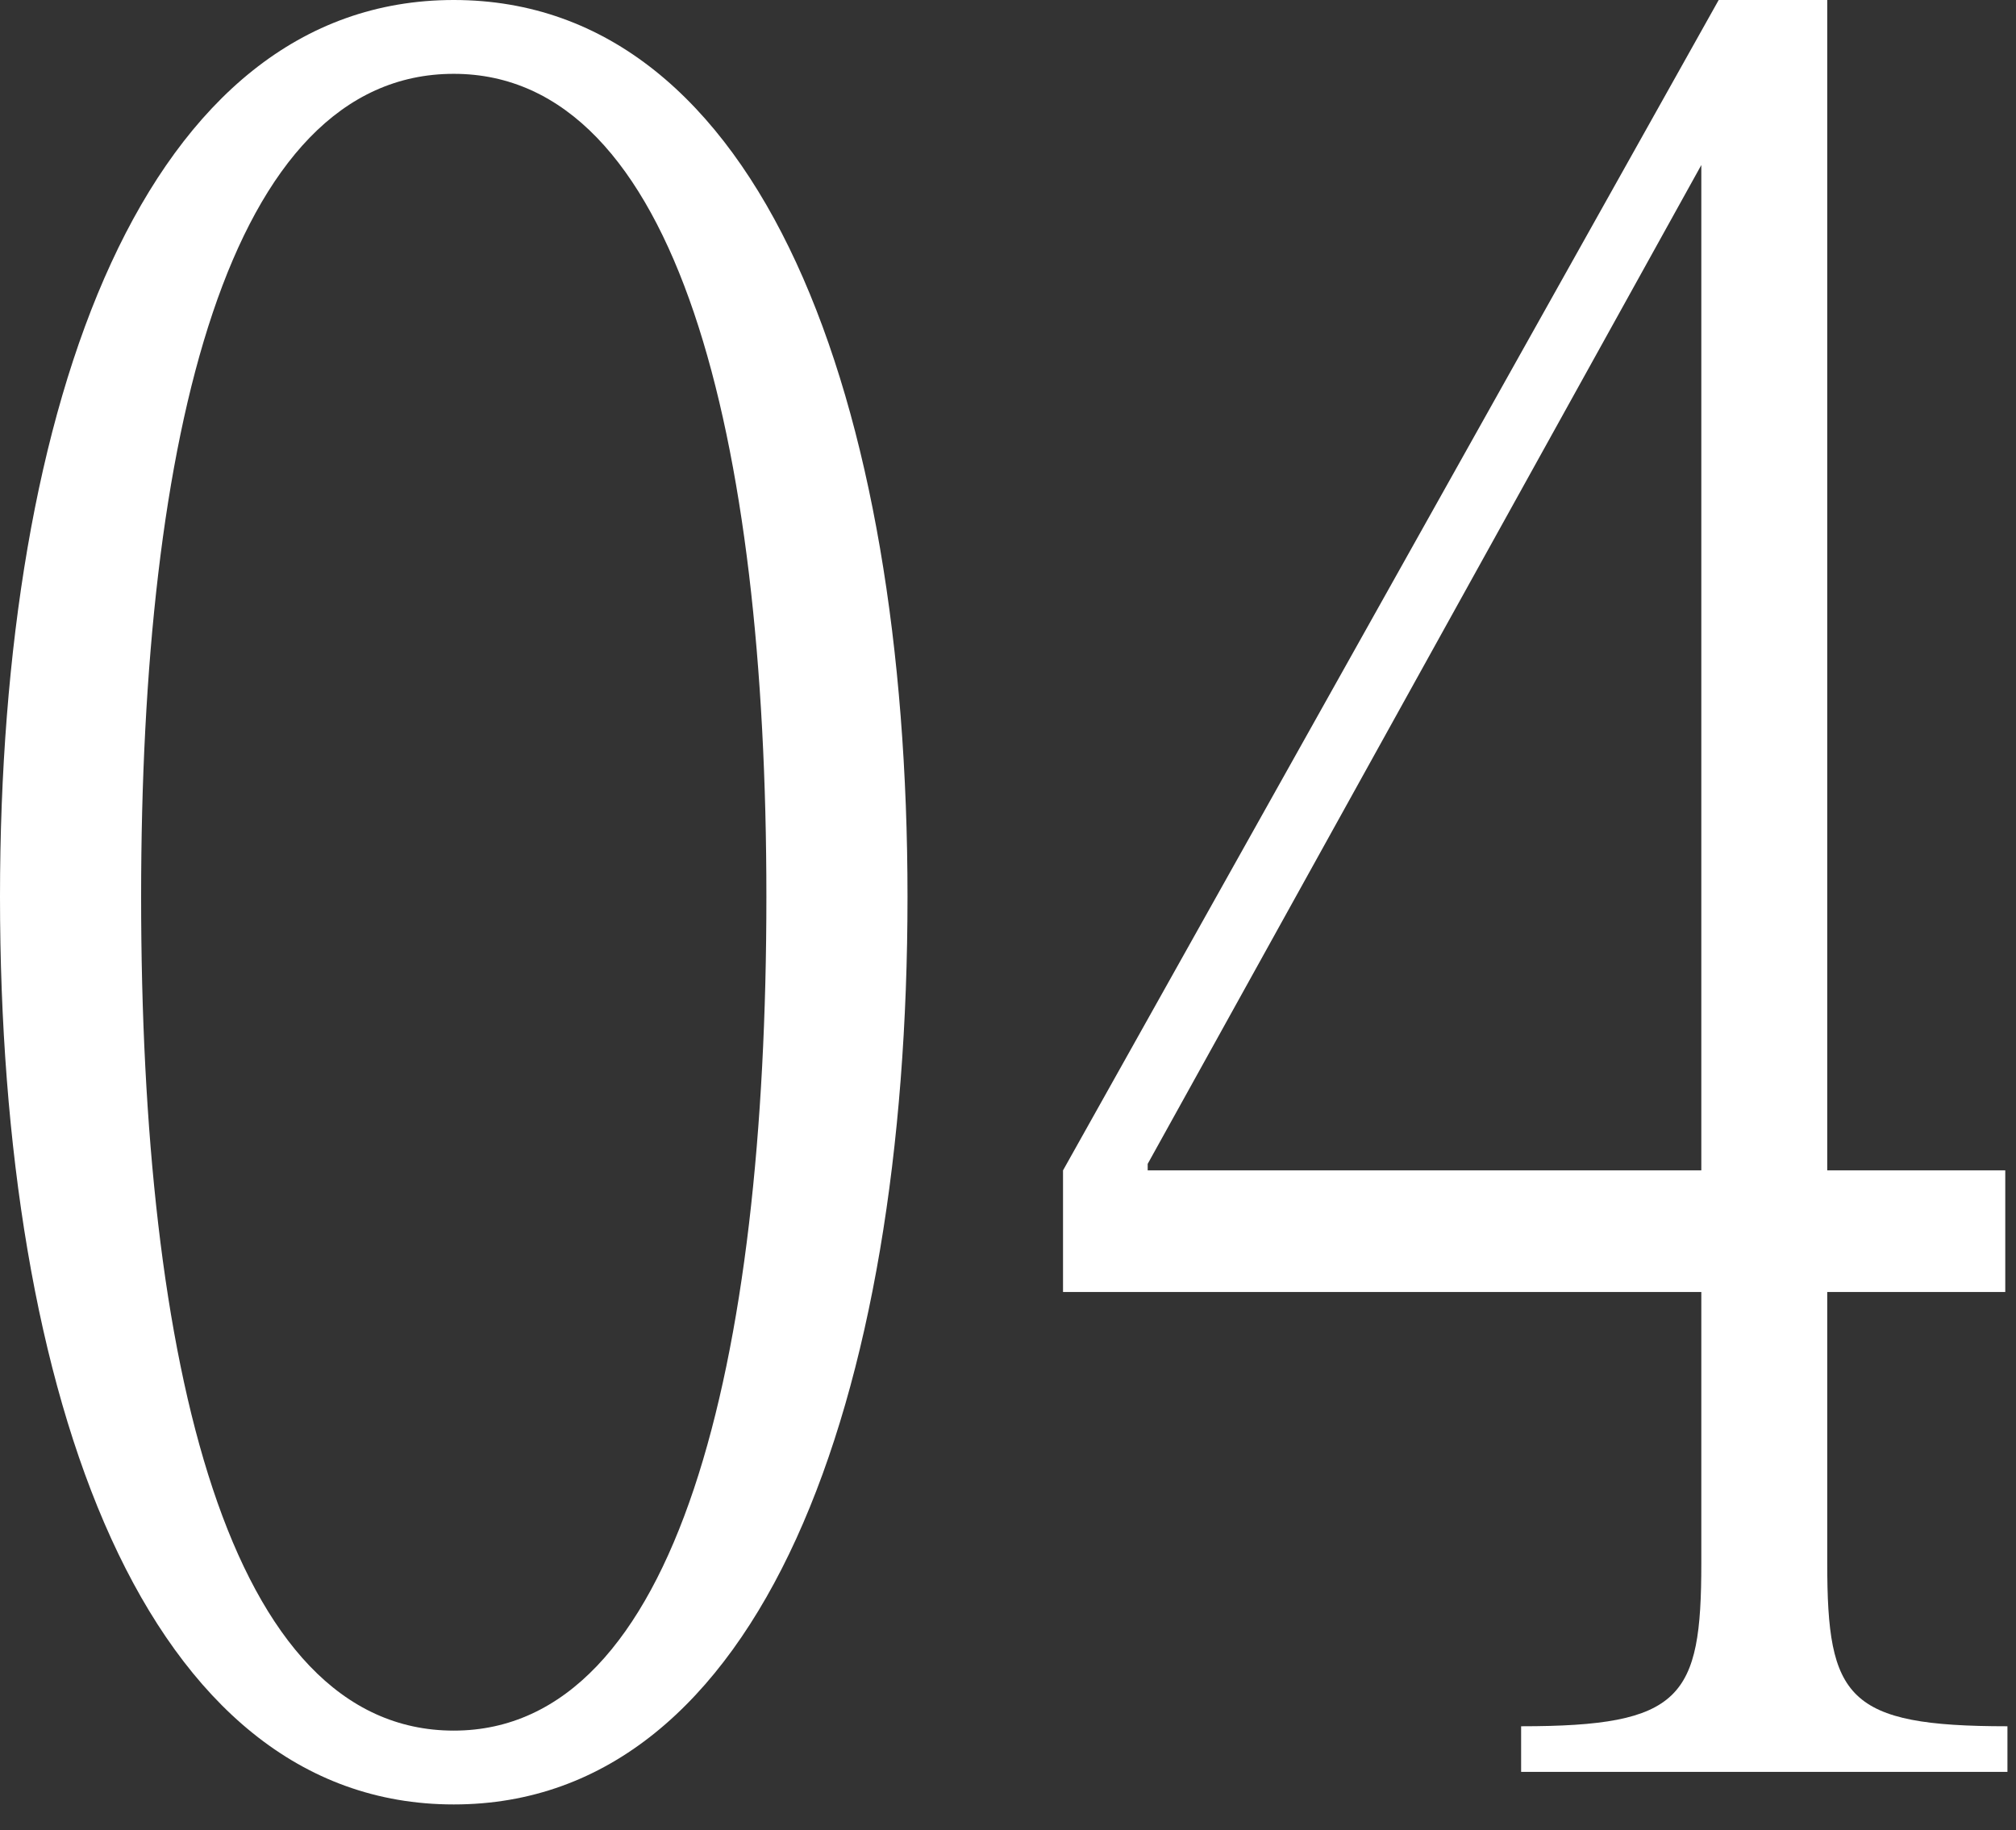 <svg width="65" height="59" viewBox="0 0 65 59" fill="none" xmlns="http://www.w3.org/2000/svg">
<rect x="0" y="0" width="65" height="59" fill="#333333" stroke="none"/>
<path d="M54.854 41.65H34.274V37.73L55.414 0H58.914V37.73H64.654V41.65H58.914V50.4C58.914 54.74 59.544 55.65 64.724 55.65V57.12H49.044V55.65C54.224 55.65 54.854 54.74 54.854 50.4V41.65ZM37.004 37.52V37.73H54.854V5.32L37.004 37.52Z" fill="white"/>
<path d="M14.63 58.17C4.69 58.17 0 45.08 0 28.91C0 12.95 4.69 0 14.63 0C24.57 0 29.26 12.95 29.26 28.91C29.26 45.08 24.57 58.17 14.63 58.17ZM14.63 55.79C21.84 55.79 24.71 43.96 24.71 28.91C24.71 14.07 21.84 2.38 14.63 2.38C7.35 2.38 4.55 14.07 4.55 28.91C4.55 43.96 7.35 55.79 14.63 55.79Z" fill="white"/>
</svg>
